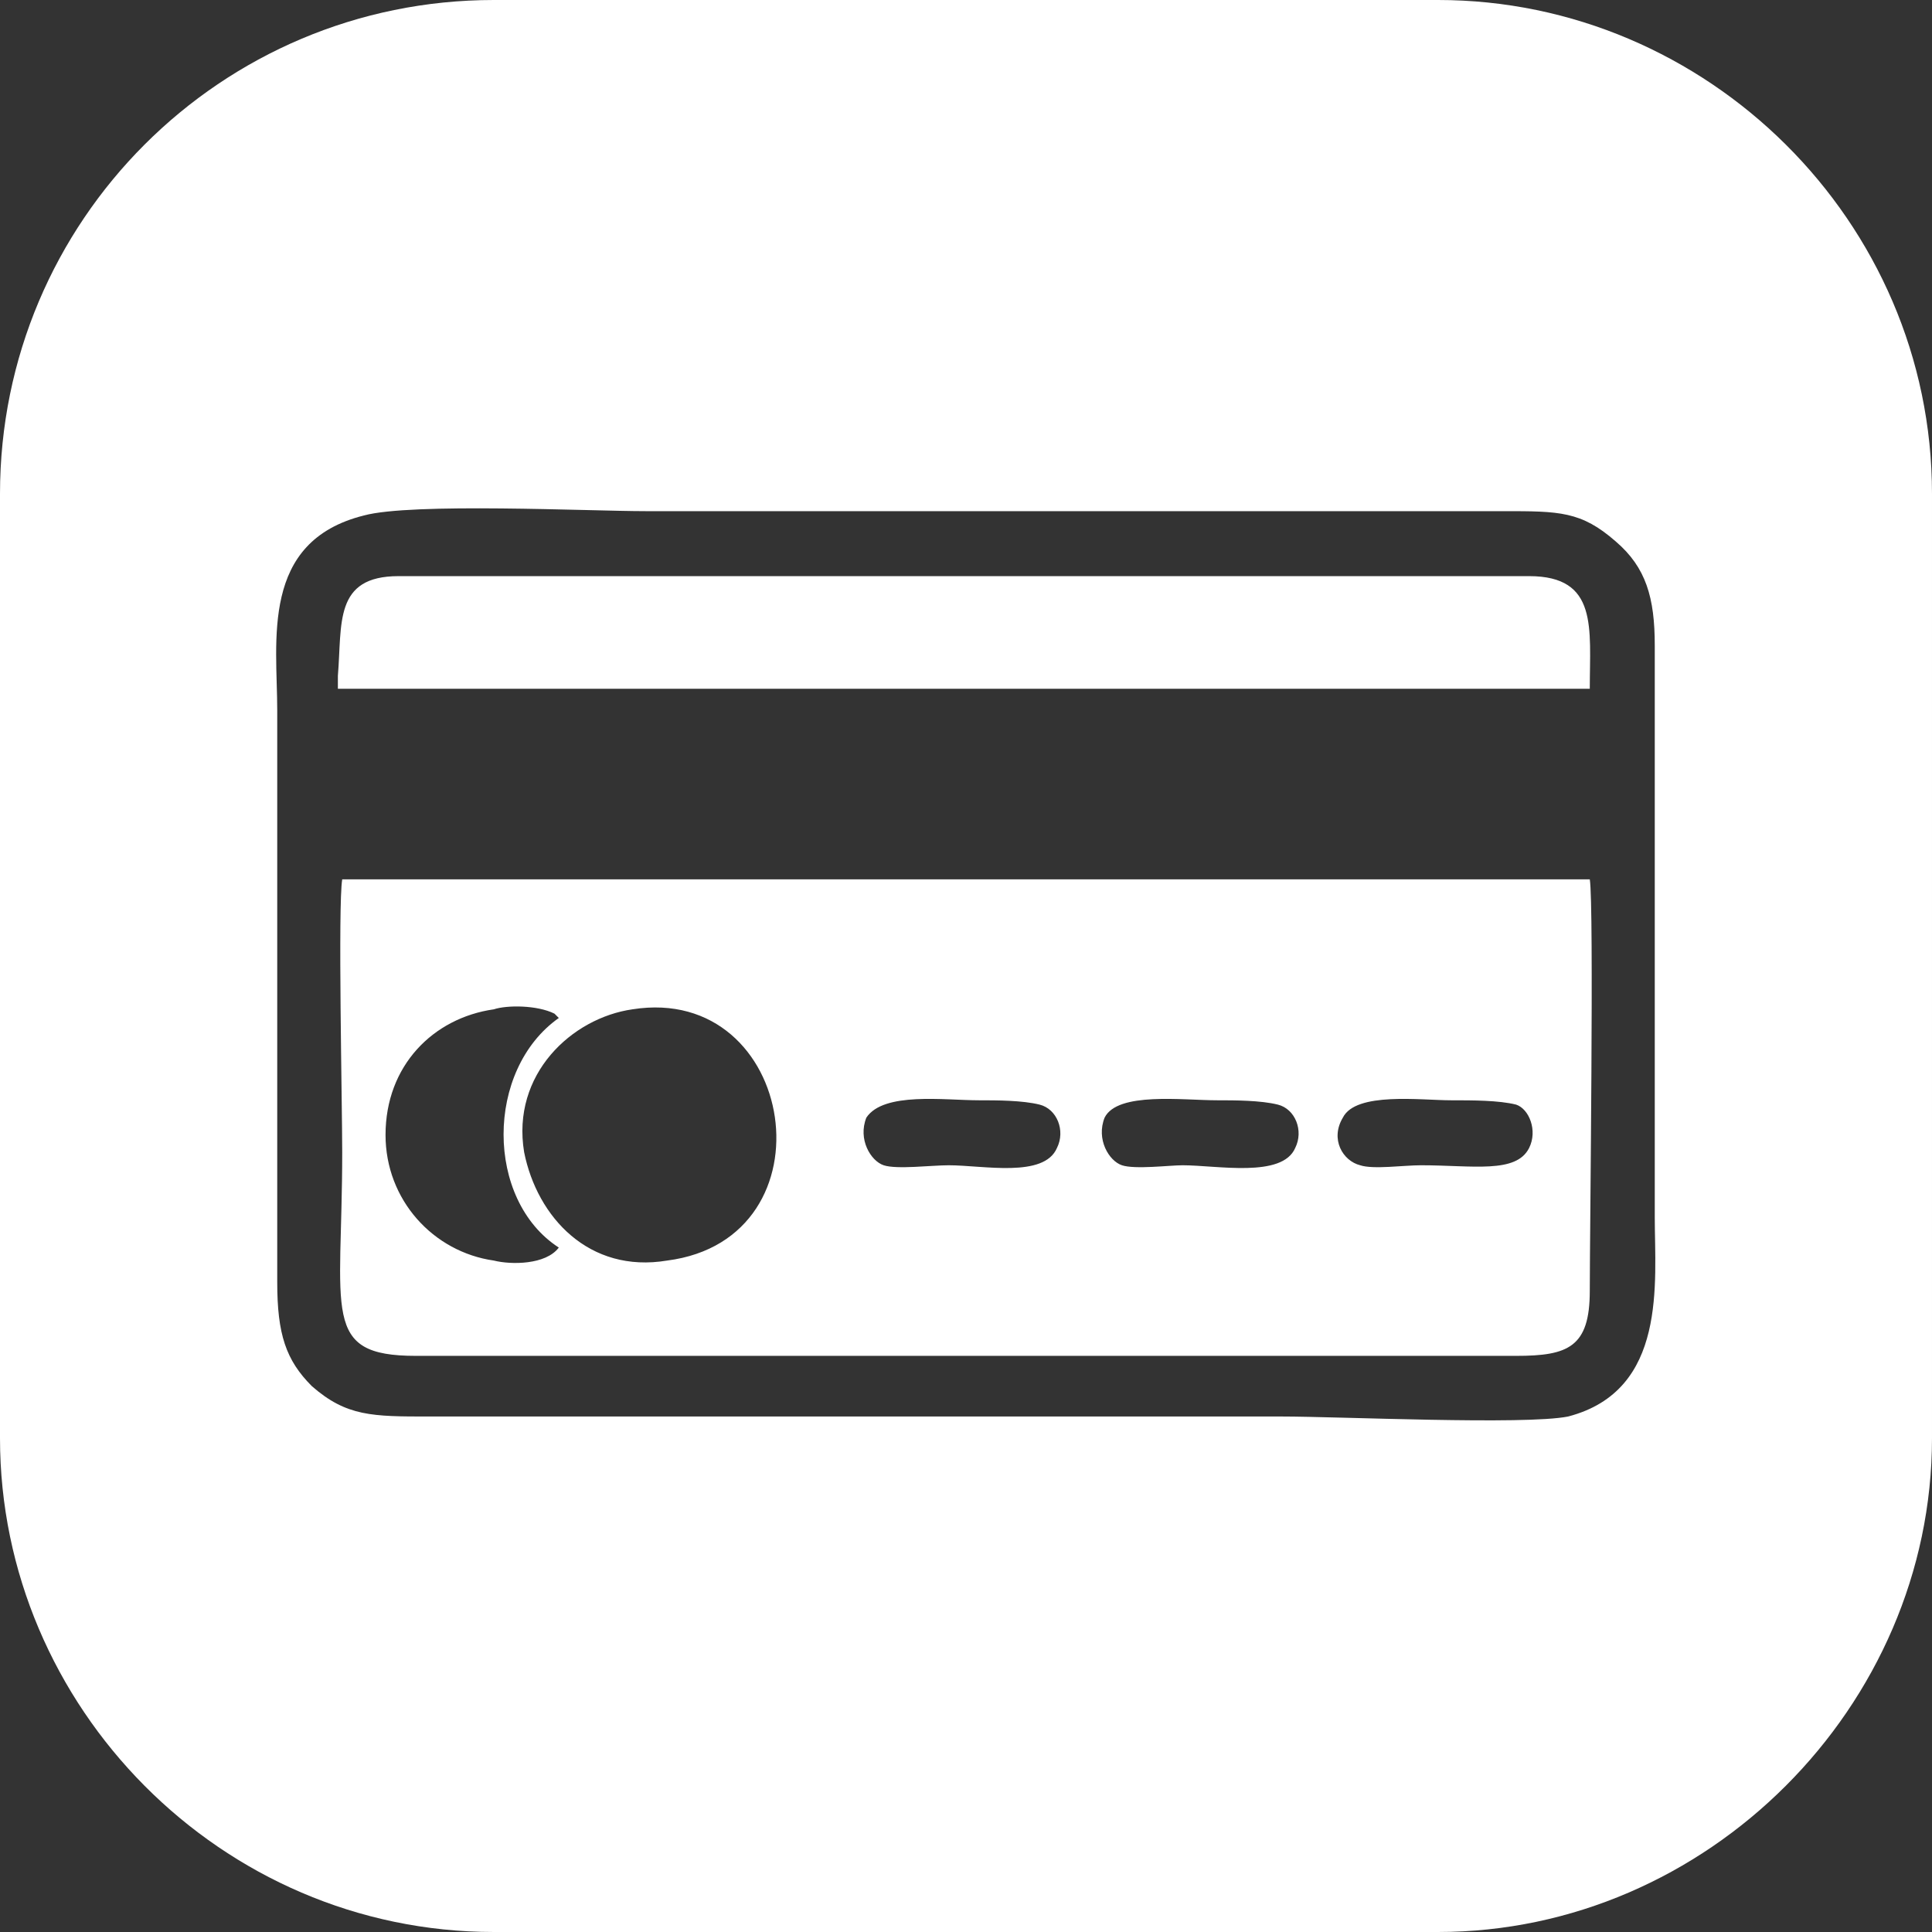 <?xml version="1.0" encoding="UTF-8"?>
<!DOCTYPE svg PUBLIC "-//W3C//DTD SVG 1.1//EN" "http://www.w3.org/Graphics/SVG/1.1/DTD/svg11.dtd">
<!-- Creator: CorelDRAW 2020 (64-Bit) -->
<svg xmlns="http://www.w3.org/2000/svg" xml:space="preserve" width="120px" height="120px" version="1.1" style="shape-rendering:geometricPrecision; text-rendering:geometricPrecision; image-rendering:optimizeQuality; fill-rule:evenodd; clip-rule:evenodd"
viewBox="0 0 4.46 4.46"
 xmlns:xlink="http://www.w3.org/1999/xlink"
 xmlns:xodm="http://www.corel.com/coreldraw/odm/2003">
 <rect x="0" y="0" width="4.46" height="4.46" fill="#333333" stroke="none"/>
 <defs>
  <style type="text/css">
   <![CDATA[
    .fil0 {fill:white}
   ]]>
  </style>
 </defs>
 <g id="Capa_x0020_1">
  <path class="fil0" d="M1.14 0l2.18 0c0.62,0 1.14,0.51 1.14,1.14l0 2.18c0,0.62 -0.52,1.14 -1.14,1.14l-2.18 0c-0.63,0 -1.14,-0.52 -1.14,-1.14l0 -2.18c0,-0.63 0.51,-1.14 1.14,-1.14zm-0.35 2.03l2.88 0c0.01,0.06 0,0.81 0,0.95 0,0.13 -0.05,0.15 -0.17,0.15l-2.54 0c-0.22,0 -0.17,-0.1 -0.17,-0.47 0,-0.11 -0.01,-0.57 0,-0.63zm-0.01 -0.47c0.01,-0.12 -0.01,-0.23 0.14,-0.23l2.61 0c0.16,0 0.14,0.12 0.14,0.26l-2.89 0 0 -0.03zm0.06 -0.37c-0.24,0.06 -0.2,0.29 -0.2,0.45l0 1.32c0,0.12 0.02,0.18 0.08,0.24 0.08,0.07 0.14,0.07 0.27,0.07l1.97 0c0.13,0 0.56,0.02 0.66,0 0.23,-0.06 0.2,-0.31 0.2,-0.46l0 -1.32c0,-0.11 -0.02,-0.18 -0.09,-0.24 -0.08,-0.07 -0.13,-0.07 -0.26,-0.07l-1.98 0c-0.13,0 -0.54,-0.02 -0.65,0.01zm0.37 1.47c0.03,0.15 0.15,0.28 0.33,0.25 0.39,-0.05 0.3,-0.64 -0.08,-0.58 -0.14,0.02 -0.28,0.15 -0.25,0.33zm0.08 0.22c-0.17,-0.11 -0.17,-0.41 0,-0.53 -0.01,-0.01 0,0 -0.01,-0.01 -0.04,-0.02 -0.11,-0.02 -0.14,-0.01 -0.14,0.02 -0.25,0.13 -0.25,0.29 0,0.15 0.11,0.27 0.25,0.29 0.04,0.01 0.12,0.01 0.15,-0.03zm1.7 -0.23c0.02,-0.04 0,-0.09 -0.04,-0.1 -0.04,-0.01 -0.1,-0.01 -0.14,-0.01 -0.08,0 -0.23,-0.02 -0.26,0.04 -0.02,0.05 0.01,0.1 0.04,0.11 0.03,0.01 0.11,0 0.14,0 0.08,0 0.23,0.03 0.26,-0.04zm-0.55 0c0.02,-0.04 0,-0.09 -0.04,-0.1 -0.04,-0.01 -0.1,-0.01 -0.14,-0.01 -0.08,0 -0.22,-0.02 -0.26,0.04 -0.02,0.05 0.01,0.1 0.04,0.11 0.03,0.01 0.11,0 0.15,0 0.08,0 0.22,0.03 0.25,-0.04zm1.09 0c0.02,-0.04 0,-0.09 -0.03,-0.1 -0.04,-0.01 -0.1,-0.01 -0.15,-0.01 -0.07,0 -0.22,-0.02 -0.25,0.04 -0.03,0.05 0,0.1 0.04,0.11 0.03,0.01 0.1,0 0.14,0 0.12,0 0.22,0.02 0.25,-0.04z"/>
 </g>
</svg>
